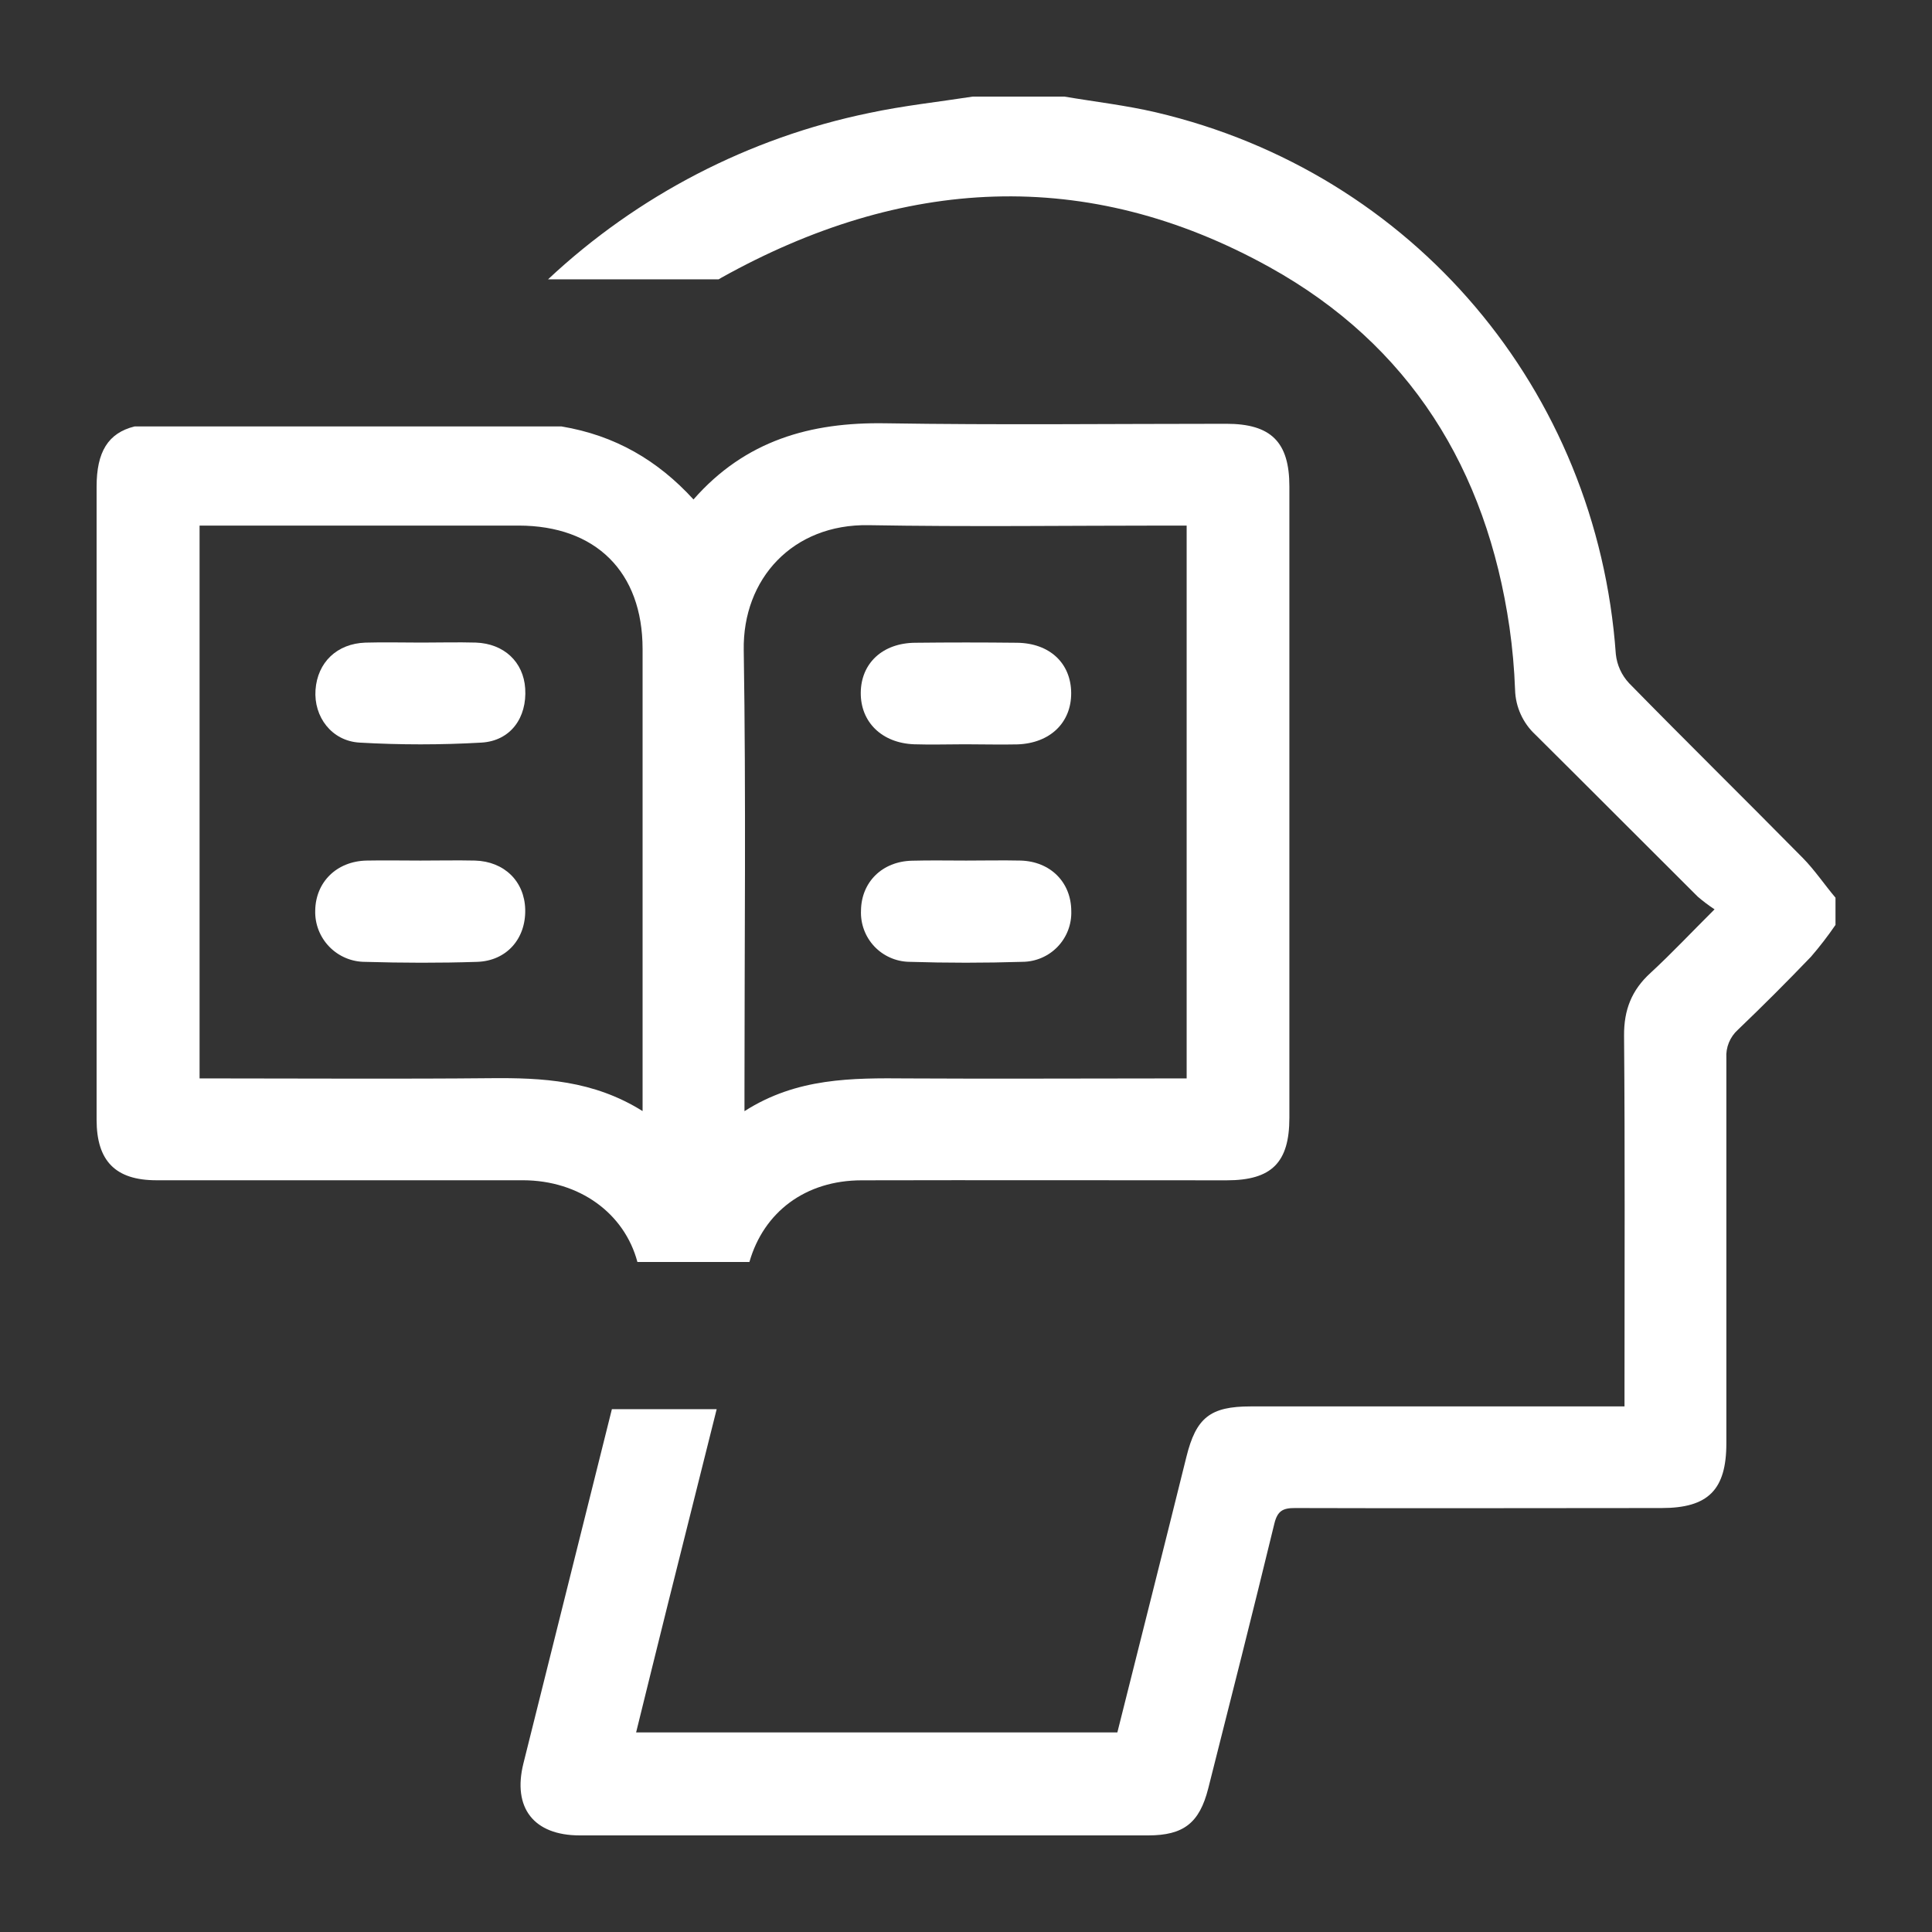 <svg width="100" height="100" viewBox="0 0 100 100" fill="none" xmlns="http://www.w3.org/2000/svg">
<rect x="0" y="0" width="100" height="100" fill="#333333" stroke="none"/>
<path d="M32.992 65.319H38.79C39.53 62.736 41.688 61.093 44.604 61.093C50.902 61.078 57.2 61.093 63.495 61.093C65.817 61.093 66.738 60.177 66.738 57.859C66.738 46.964 66.738 36.068 66.738 25.173C66.738 22.879 65.787 21.935 63.474 21.935C57.587 21.935 51.7 22.003 45.813 21.909C41.958 21.848 38.579 22.79 35.895 25.852C34.044 23.827 31.835 22.536 29.066 22.073H6.965C5.596 22.412 5 23.388 5 25.189V57.96C5 60.095 5.982 61.09 8.095 61.09C14.421 61.09 20.747 61.09 27.073 61.09C29.994 61.097 32.321 62.8 32.992 65.319ZM44.968 27.183C50.12 27.274 55.276 27.204 60.433 27.204H61.421V55.819H60.431C55.95 55.819 51.468 55.844 46.987 55.819C44.104 55.795 41.241 55.779 38.534 57.514V56.408C38.534 48.824 38.616 41.237 38.496 33.652C38.433 29.963 41.03 27.113 44.961 27.183H44.968ZM25.387 55.807C20.69 55.852 16.015 55.819 11.328 55.819H10.33V27.204H11.286C16.469 27.204 21.653 27.204 26.838 27.204C30.841 27.204 33.258 29.606 33.26 33.586C33.26 41.201 33.26 48.816 33.26 56.431V57.509C30.708 55.913 28.073 55.781 25.38 55.807H25.387Z" fill="white"/>
<path d="M93.305 44.4C90.323 41.375 87.294 38.398 84.323 35.364C83.935 34.951 83.694 34.422 83.635 33.859C82.661 20.188 73.149 8.94 59.832 5.815C58.275 5.451 56.674 5.268 55.094 5H50.348C48.561 5.277 46.758 5.47 44.989 5.848C38.761 7.131 33.008 10.111 28.367 14.458H37.196L37.339 14.374C46.68 9.168 56.223 8.567 65.705 13.824C72.968 17.851 76.943 24.292 78.131 32.473C78.284 33.545 78.38 34.625 78.42 35.707C78.432 36.145 78.532 36.577 78.714 36.976C78.895 37.375 79.155 37.734 79.477 38.032C82.283 40.816 85.07 43.62 87.874 46.41C88.15 46.648 88.441 46.867 88.745 47.067C87.545 48.26 86.528 49.345 85.434 50.355C84.453 51.247 84.051 52.271 84.061 53.609C84.112 59.642 84.084 65.676 84.084 71.709V72.796H64.728C62.641 72.796 61.91 73.378 61.408 75.407C60.234 80.146 59.034 84.879 57.834 89.67H32.925C33.477 87.439 34.017 85.229 34.569 83.024C35.412 79.662 36.254 76.3 37.095 72.939H31.671C30.149 79.044 28.623 85.156 27.092 91.273C26.519 93.575 27.627 94.998 30.001 95H59.426C61.26 95 62.086 94.361 62.54 92.563C63.695 88 64.85 83.435 65.961 78.861C66.121 78.206 66.4 78.053 67.027 78.056C73.353 78.077 79.679 78.056 86.005 78.056C88.412 78.056 89.356 77.117 89.356 74.707C89.356 68.06 89.356 61.412 89.356 54.762C89.339 54.49 89.384 54.218 89.487 53.965C89.59 53.713 89.748 53.487 89.95 53.304C91.24 52.069 92.503 50.806 93.74 49.516C94.192 48.992 94.614 48.444 95.005 47.873V46.464C94.435 45.792 93.93 45.034 93.305 44.4Z" fill="white"/>
<path d="M21.81 33.26C22.749 33.26 23.688 33.234 24.627 33.26C26.093 33.313 27.093 34.264 27.184 35.633C27.283 37.143 26.433 38.348 24.919 38.437C22.818 38.558 20.712 38.558 18.611 38.437C17.16 38.353 16.233 37.094 16.331 35.711C16.432 34.283 17.44 33.313 18.914 33.262C19.875 33.234 20.84 33.26 21.81 33.26Z" fill="white"/>
<path d="M21.768 44.543C22.707 44.543 23.646 44.522 24.586 44.543C26.103 44.587 27.148 45.618 27.185 47.069C27.223 48.584 26.227 49.737 24.692 49.786C22.761 49.849 20.829 49.842 18.899 49.786C18.553 49.786 18.21 49.717 17.892 49.582C17.573 49.448 17.285 49.25 17.044 49.002C16.803 48.754 16.615 48.46 16.489 48.138C16.364 47.816 16.305 47.471 16.316 47.126C16.339 45.653 17.426 44.58 18.967 44.543C19.896 44.524 20.831 44.543 21.768 44.543Z" fill="white"/>
<path d="M50.008 44.543C50.947 44.543 51.886 44.522 52.826 44.543C54.373 44.587 55.441 45.667 55.449 47.151C55.461 47.491 55.405 47.83 55.284 48.148C55.163 48.465 54.979 48.755 54.744 49.001C54.509 49.246 54.227 49.442 53.915 49.576C53.602 49.711 53.267 49.781 52.927 49.784C50.968 49.845 49.011 49.845 47.056 49.784C46.717 49.777 46.383 49.703 46.074 49.565C45.764 49.428 45.484 49.23 45.252 48.983C45.02 48.736 44.84 48.445 44.722 48.127C44.604 47.809 44.55 47.471 44.565 47.133C44.581 45.658 45.661 44.585 47.206 44.55C48.134 44.524 49.071 44.543 50.008 44.543Z" fill="white"/>
<path d="M49.949 38.524C49.071 38.524 48.193 38.553 47.314 38.524C45.645 38.461 44.539 37.374 44.553 35.852C44.567 34.331 45.678 33.283 47.371 33.269C49.127 33.249 50.883 33.249 52.638 33.269C54.333 33.288 55.434 34.328 55.444 35.869C55.453 37.409 54.347 38.468 52.67 38.529C51.762 38.55 50.855 38.524 49.949 38.524Z" fill="white"/>
</svg>
